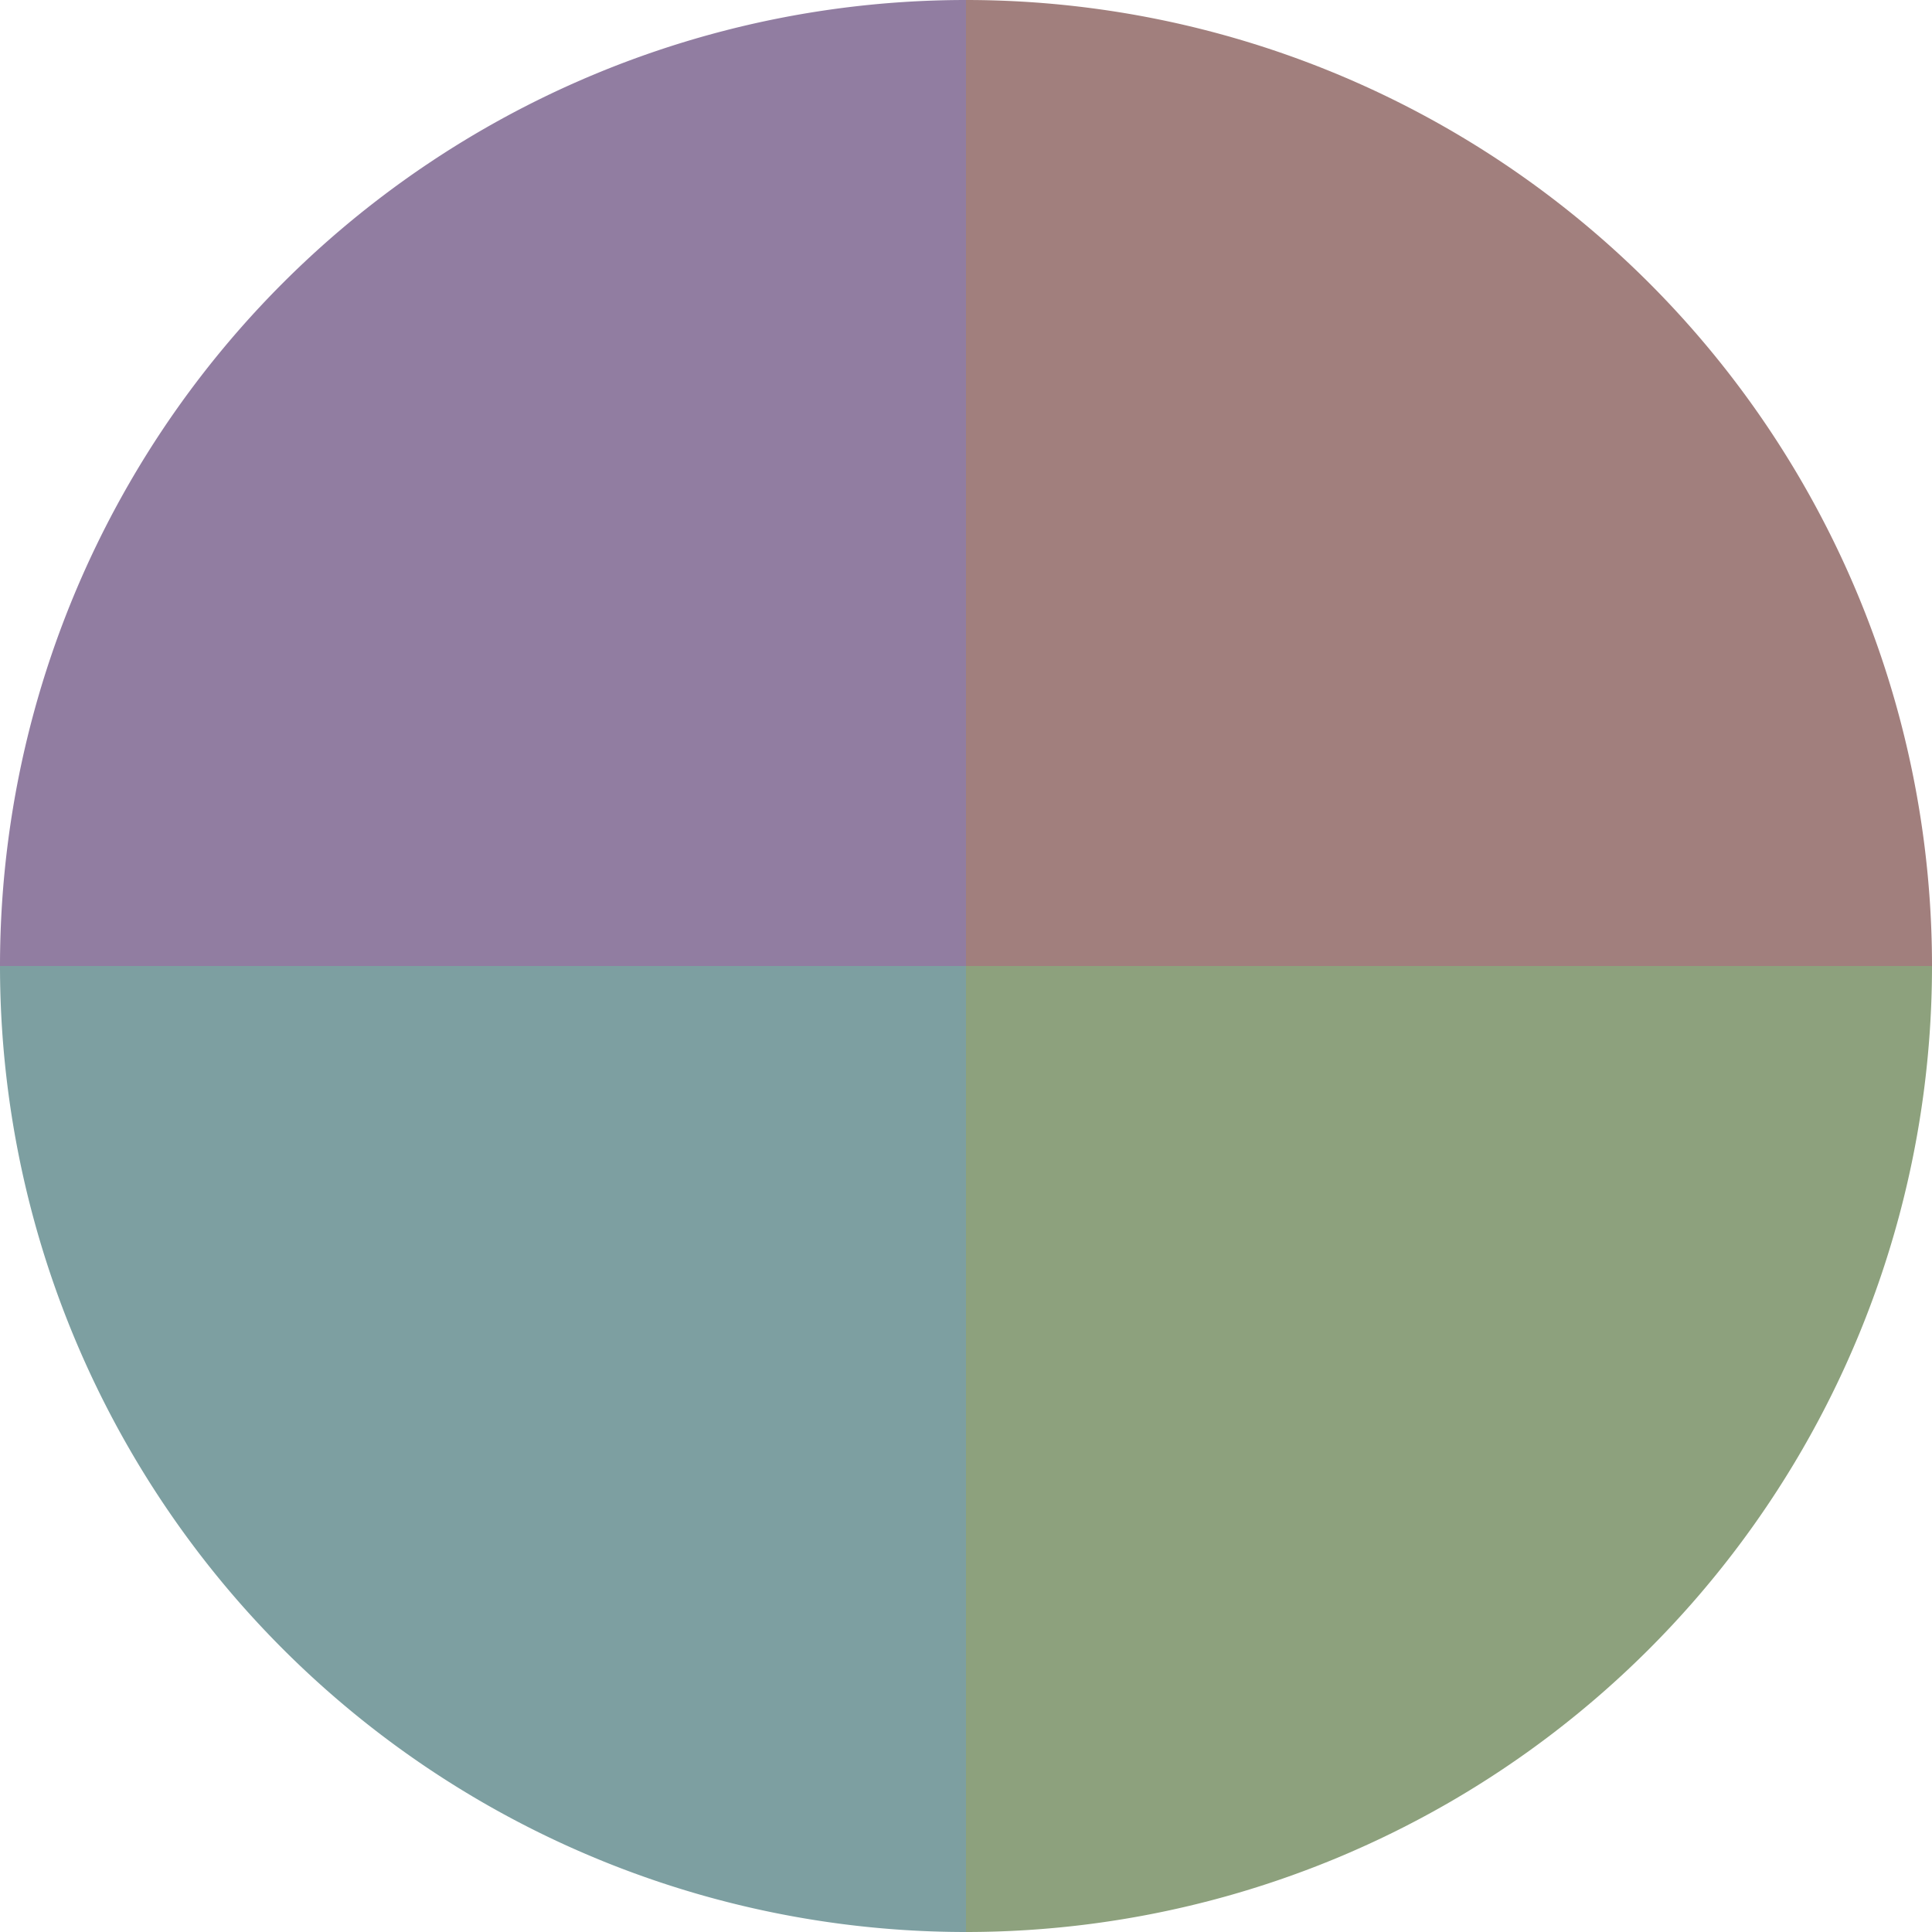 <?xml version="1.0" standalone="no"?>
<svg width="500" height="500" viewBox="-1 -1 2 2" xmlns="http://www.w3.org/2000/svg">
        <path d="M 0 -1 
             A 1,1 0 0,1 1 0             L 0,0
             z" fill="#a17f7d" />
            <path d="M 1 0 
             A 1,1 0 0,1 0 1             L 0,0
             z" fill="#8da17d" />
            <path d="M 0 1 
             A 1,1 0 0,1 -1 0             L 0,0
             z" fill="#7d9fa1" />
            <path d="M -1 0 
             A 1,1 0 0,1 -0 -1             L 0,0
             z" fill="#917da1" />
    </svg>
